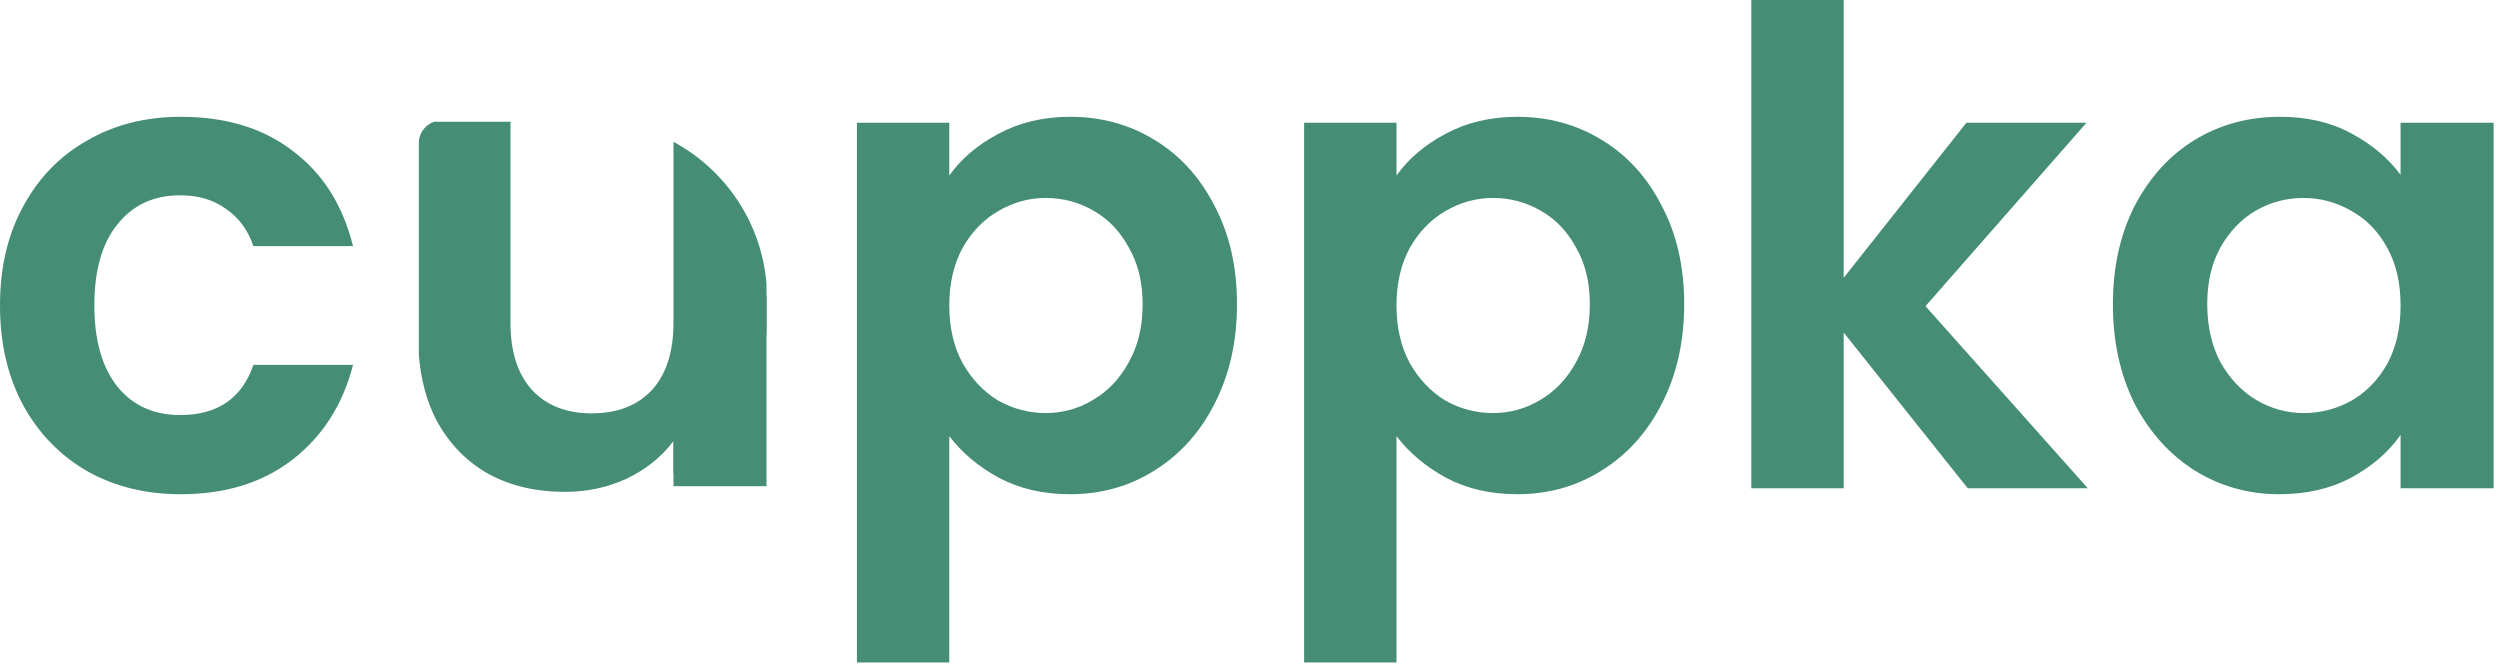 <svg width="329" height="88" viewBox="0 0 329 88" fill="none" xmlns="http://www.w3.org/2000/svg">
<path d="M278.056 40.031C278.056 35.168 279.011 30.855 280.921 27.093C282.889 23.33 285.523 20.435 288.823 18.409C292.181 16.383 295.914 15.37 300.025 15.37C303.614 15.37 306.74 16.094 309.403 17.541C312.123 18.988 314.294 20.812 315.915 23.012V16.152H328.159V64.257H315.915V57.224C314.352 59.482 312.181 61.363 309.403 62.868C306.682 64.315 303.527 65.039 299.938 65.039C295.886 65.039 292.181 63.997 288.823 61.913C285.523 59.829 282.889 56.906 280.921 53.143C279.011 49.322 278.056 44.952 278.056 40.031ZM315.915 40.205C315.915 37.252 315.336 34.734 314.178 32.65C313.021 30.508 311.458 28.887 309.489 27.787C307.521 26.63 305.408 26.051 303.151 26.051C300.893 26.051 298.809 26.601 296.899 27.701C294.988 28.8 293.425 30.421 292.21 32.563C291.052 34.647 290.473 37.136 290.473 40.031C290.473 42.925 291.052 45.472 292.21 47.672C293.425 49.814 294.988 51.464 296.899 52.622C298.867 53.78 300.951 54.358 303.151 54.358C305.408 54.358 307.521 53.809 309.489 52.709C311.458 51.551 313.021 49.93 314.178 47.846C315.336 45.704 315.915 43.157 315.915 40.205Z" fill="#458E75"/>
<path d="M258.953 64.257L242.628 43.764V64.257H230.472V0H242.628V36.557L258.779 16.151H274.583L253.396 40.291L274.757 64.257H258.953Z" fill="#458E75"/>
<path d="M183.78 23.098C185.343 20.898 187.485 19.075 190.205 17.628C192.984 16.123 196.139 15.37 199.67 15.37C203.78 15.37 207.485 16.383 210.785 18.409C214.143 20.435 216.777 23.33 218.687 27.093C220.655 30.798 221.639 35.11 221.639 40.031C221.639 44.952 220.655 49.322 218.687 53.143C216.777 56.906 214.143 59.829 210.785 61.913C207.485 63.997 203.78 65.039 199.67 65.039C196.139 65.039 193.013 64.315 190.292 62.868C187.629 61.421 185.459 59.597 183.78 57.398V87.182H171.623V16.152H183.78V23.098ZM209.222 40.031C209.222 37.136 208.614 34.647 207.399 32.563C206.241 30.421 204.678 28.8 202.71 27.701C200.799 26.601 198.715 26.051 196.457 26.051C194.258 26.051 192.174 26.63 190.205 27.787C188.295 28.887 186.732 30.508 185.516 32.65C184.359 34.792 183.78 37.31 183.78 40.205C183.78 43.099 184.359 45.617 185.516 47.759C186.732 49.901 188.295 51.551 190.205 52.709C192.174 53.809 194.258 54.358 196.457 54.358C198.715 54.358 200.799 53.78 202.71 52.622C204.678 51.464 206.241 49.814 207.399 47.672C208.614 45.53 209.222 42.983 209.222 40.031Z" fill="#458E75"/>
<path d="M124.926 23.098C126.489 20.898 128.631 19.075 131.352 17.628C134.131 16.123 137.286 15.37 140.817 15.37C144.927 15.37 148.632 16.383 151.932 18.409C155.289 20.435 157.923 23.33 159.833 27.093C161.802 30.798 162.786 35.11 162.786 40.031C162.786 44.952 161.802 49.322 159.833 53.143C157.923 56.906 155.289 59.829 151.932 61.913C148.632 63.997 144.927 65.039 140.817 65.039C137.286 65.039 134.16 64.315 131.439 62.868C128.776 61.421 126.605 59.597 124.926 57.398V87.182H112.77V16.152H124.926V23.098ZM150.369 40.031C150.369 37.136 149.761 34.647 148.545 32.563C147.387 30.421 145.824 28.8 143.856 27.701C141.946 26.601 139.862 26.051 137.604 26.051C135.404 26.051 133.32 26.63 131.352 27.787C129.442 28.887 127.879 30.508 126.663 32.65C125.505 34.792 124.926 37.31 124.926 40.205C124.926 43.099 125.505 45.617 126.663 47.759C127.879 49.901 129.442 51.551 131.352 52.709C133.32 53.809 135.404 54.358 137.604 54.358C139.862 54.358 141.946 53.78 143.856 52.622C145.824 51.464 147.387 49.814 148.545 47.672C149.761 45.53 150.369 42.983 150.369 40.031Z" fill="#458E75"/>
<path d="M0 40.205C0 35.226 1.013 30.884 3.039 27.18C5.065 23.417 7.873 20.522 11.462 18.496C15.051 16.412 19.161 15.37 23.792 15.37C29.755 15.37 34.676 16.875 38.554 19.886C42.491 22.838 45.125 27.006 46.456 32.389H33.344C32.65 30.305 31.463 28.685 29.784 27.527C28.163 26.311 26.137 25.703 23.706 25.703C20.232 25.703 17.483 26.977 15.456 29.524C13.43 32.013 12.417 35.573 12.417 40.205C12.417 44.778 13.43 48.338 15.456 50.885C17.483 53.374 20.232 54.619 23.706 54.619C28.626 54.619 31.839 52.419 33.344 48.02H46.456C45.125 53.23 42.491 57.369 38.554 60.437C34.618 63.505 29.697 65.039 23.792 65.039C19.161 65.039 15.051 64.026 11.462 62C7.873 59.916 5.065 57.021 3.039 53.316C1.013 49.554 0 45.183 0 40.205Z" fill="#458E75"/>
<path d="M100.874 63.988V38.796L88.631 57.91V63.988H100.874Z" fill="#458E75"/>
<path d="M67.181 42.502C67.181 46.322 68.136 49.274 70.046 51.358C71.956 53.384 74.562 54.397 77.861 54.397C81.219 54.397 83.852 53.384 85.763 51.358C87.673 49.274 88.629 46.322 88.629 42.502V18.665C95.442 22.333 100.228 29.28 100.872 37.395V43.594C100.231 51.69 95.461 58.655 88.629 62.331V58.044C87.066 60.128 85.01 61.778 82.463 62.994C79.974 64.151 77.253 64.731 74.301 64.731C70.538 64.731 67.21 63.949 64.315 62.386C61.421 60.765 59.134 58.42 57.455 55.352C56.151 52.838 55.373 49.949 55.118 46.686V18.806C55.118 17.498 55.977 16.39 57.162 16.017H67.181V42.502Z" fill="#458E75"/>
</svg>
